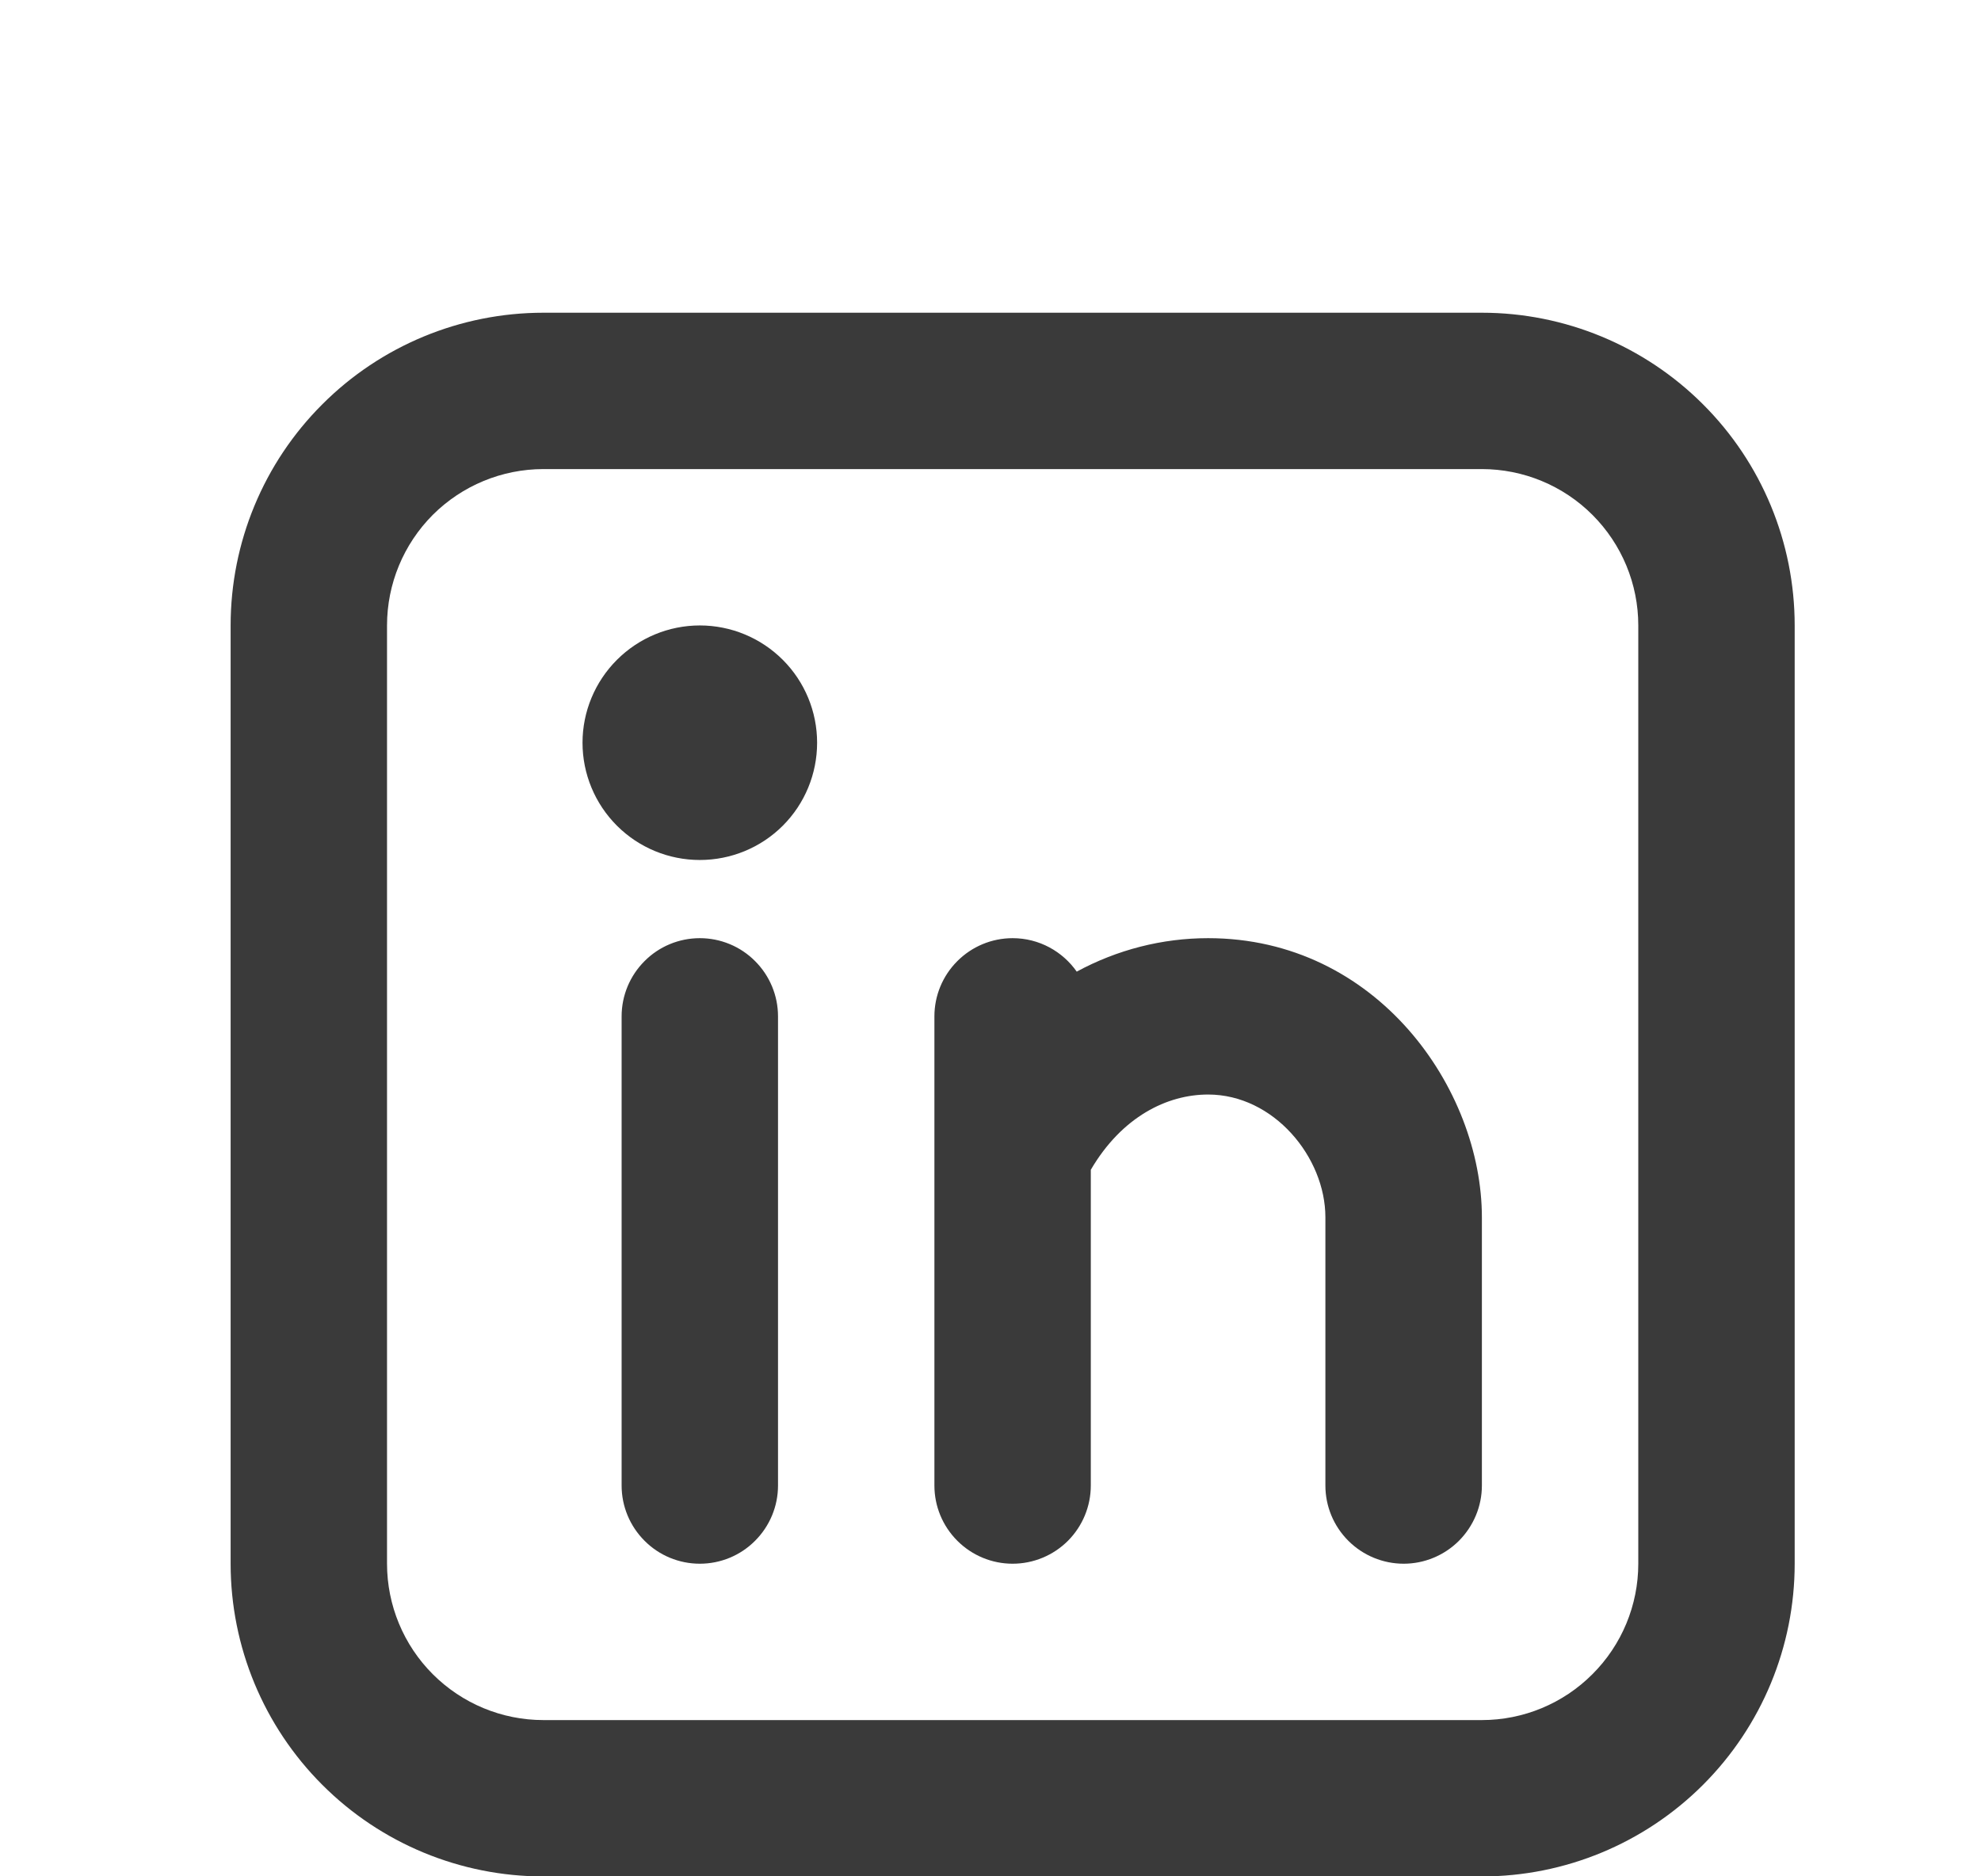 <svg width="19" height="18" viewBox="0 0 19 18" fill="none" xmlns="http://www.w3.org/2000/svg">
<path fill-rule="evenodd" clip-rule="evenodd" d="M5.212 3C4.416 3 3.653 3.316 3.091 3.879C2.528 4.441 2.212 5.204 2.212 6V15.001C2.212 15.796 2.528 16.559 3.091 17.122C3.653 17.685 4.416 18.001 5.212 18.001H14.213C15.008 18.001 15.771 17.685 16.334 17.122C16.897 16.559 17.213 15.796 17.213 15.001V6C17.213 5.204 16.897 4.441 16.334 3.879C15.771 3.316 15.008 3 14.213 3H5.212ZM3.712 6C3.712 5.602 3.87 5.221 4.151 4.939C4.433 4.658 4.814 4.5 5.212 4.5H14.213C14.61 4.5 14.992 4.658 15.273 4.939C15.555 5.221 15.713 5.602 15.713 6V15.001C15.713 15.398 15.555 15.78 15.273 16.061C14.992 16.343 14.61 16.501 14.213 16.501H5.212C4.814 16.501 4.433 16.343 4.151 16.061C3.87 15.78 3.712 15.398 3.712 15.001V6ZM7.462 9.75C7.462 9.551 7.383 9.361 7.242 9.22C7.102 9.079 6.911 9 6.712 9C6.513 9 6.322 9.079 6.182 9.22C6.041 9.361 5.962 9.551 5.962 9.75V14.251C5.962 14.45 6.041 14.64 6.182 14.781C6.322 14.922 6.513 15.001 6.712 15.001C6.911 15.001 7.102 14.922 7.242 14.781C7.383 14.64 7.462 14.45 7.462 14.251V9.75ZM7.837 7.125C7.837 7.424 7.719 7.71 7.508 7.921C7.297 8.132 7.011 8.25 6.712 8.25C6.414 8.25 6.128 8.132 5.917 7.921C5.706 7.71 5.587 7.424 5.587 7.125C5.587 6.827 5.706 6.541 5.917 6.33C6.128 6.119 6.414 6 6.712 6C7.011 6 7.297 6.119 7.508 6.33C7.719 6.541 7.837 6.827 7.837 7.125ZM9.712 9C9.967 9 10.192 9.128 10.327 9.321C10.714 9.111 11.147 9 11.587 9C13.207 9 14.213 10.445 14.213 11.679V14.251C14.213 14.45 14.133 14.64 13.993 14.781C13.852 14.922 13.661 15.001 13.463 15.001C13.264 15.001 13.073 14.922 12.932 14.781C12.791 14.64 12.712 14.45 12.712 14.251V11.678C12.712 11.102 12.217 10.5 11.587 10.5C11.194 10.5 10.76 10.713 10.462 11.222V14.251C10.462 14.45 10.383 14.64 10.243 14.781C10.102 14.922 9.911 15.001 9.712 15.001C9.513 15.001 9.323 14.922 9.182 14.781C9.041 14.64 8.962 14.45 8.962 14.251V9.75C8.962 9.551 9.041 9.361 9.182 9.22C9.323 9.079 9.513 9 9.712 9Z" fill="#3A3A3A"/>
</svg>
